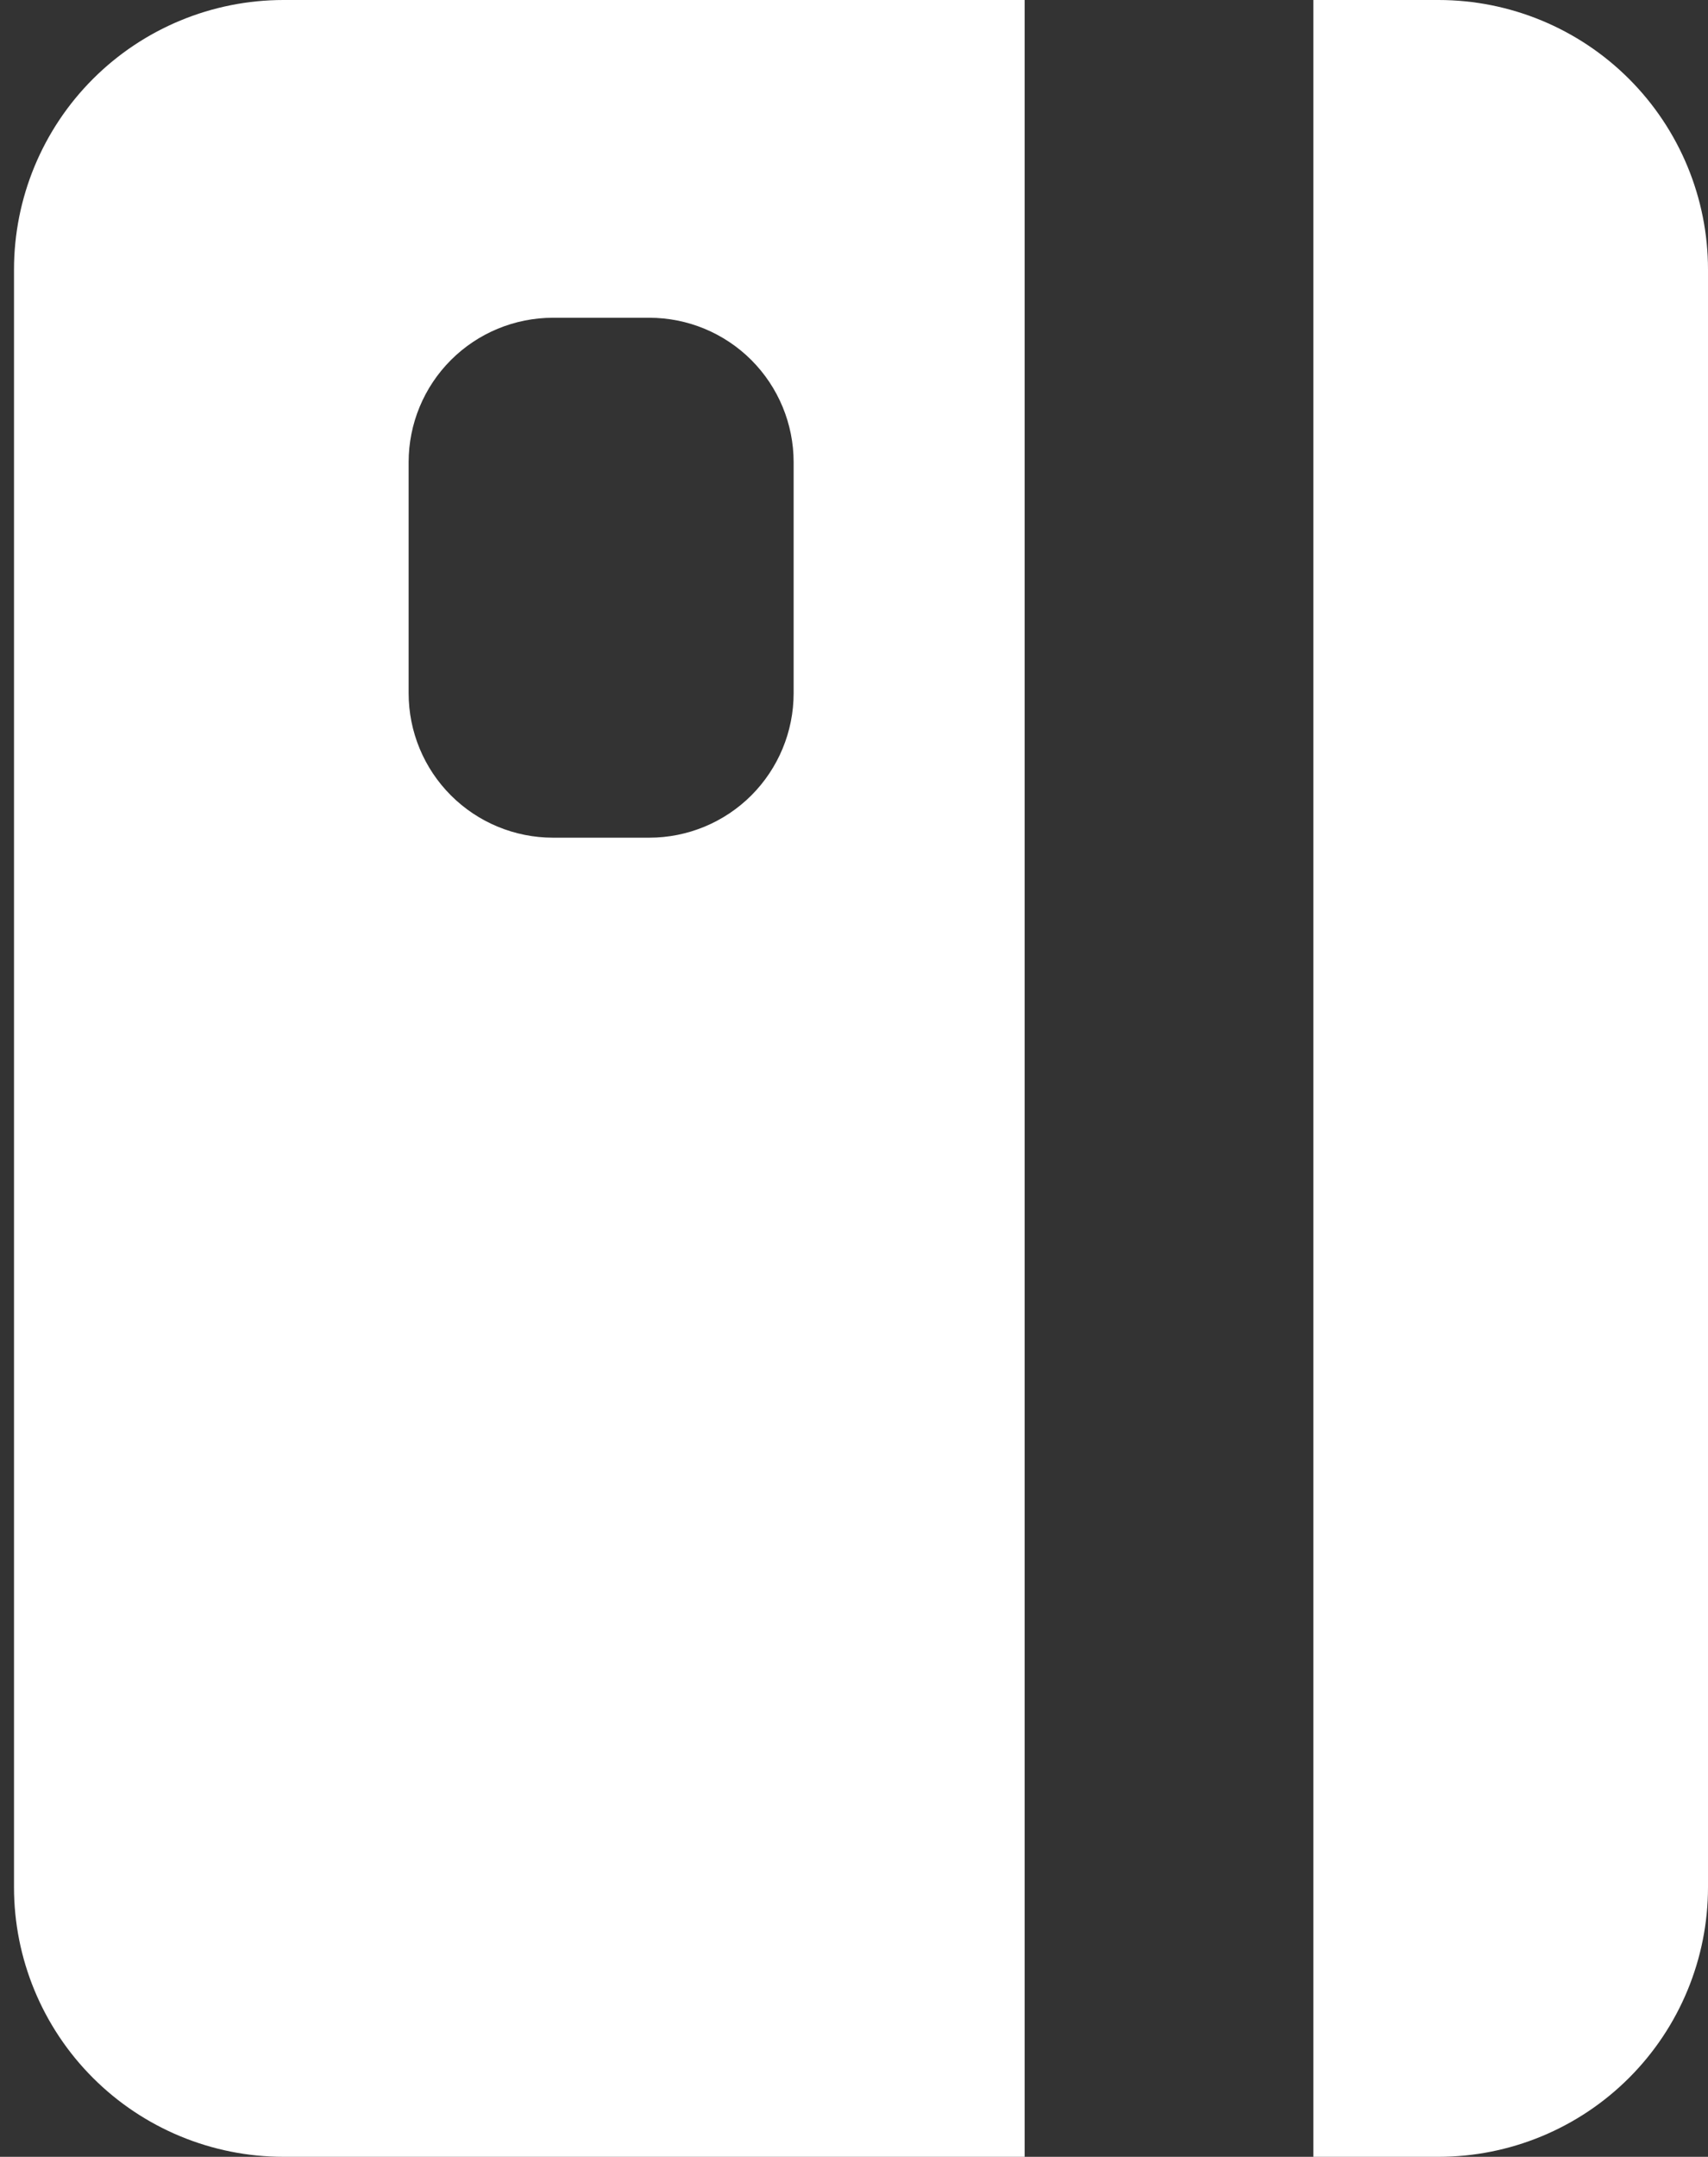 <svg width="61" height="77" viewBox="0 0 61 77" fill="none" xmlns="http://www.w3.org/2000/svg">
<rect x="0" y="0" width="61" height="77" fill="#333333" stroke="none"/>
<path d="M10.125 -2.22382e-06C7.572 -2.3354e-06 5.124 1.014 3.319 2.819C1.514 4.624 0.5 7.072 0.5 9.625L0.5 67.375C0.5 69.928 1.514 72.376 3.319 74.181C5.124 75.986 7.572 77 10.125 77L36.594 77L36.594 -1.06683e-06L10.125 -2.22382e-06ZM23.188 11.344C24.555 11.344 25.866 11.887 26.834 12.854C27.8 13.821 28.344 15.133 28.344 16.5L28.344 24.75C28.344 26.117 27.8 27.429 26.834 28.396C25.866 29.363 24.555 29.906 23.188 29.906L19.75 29.906C18.383 29.906 17.071 29.363 16.104 28.396C15.137 27.429 14.594 26.117 14.594 24.75L14.594 16.5C14.594 15.133 15.137 13.821 16.104 12.854C17.071 11.887 18.383 11.344 19.75 11.344L23.188 11.344ZM61 67.375L61 9.625C61 7.072 59.986 4.624 58.181 2.819C56.376 1.014 53.928 -3.0914e-07 51.375 -4.20722e-07L46.906 -6.16057e-07L46.906 77L51.375 77C53.928 77 56.376 75.986 58.181 74.181C59.986 72.376 61 69.928 61 67.375Z" fill="white"/>
</svg>
